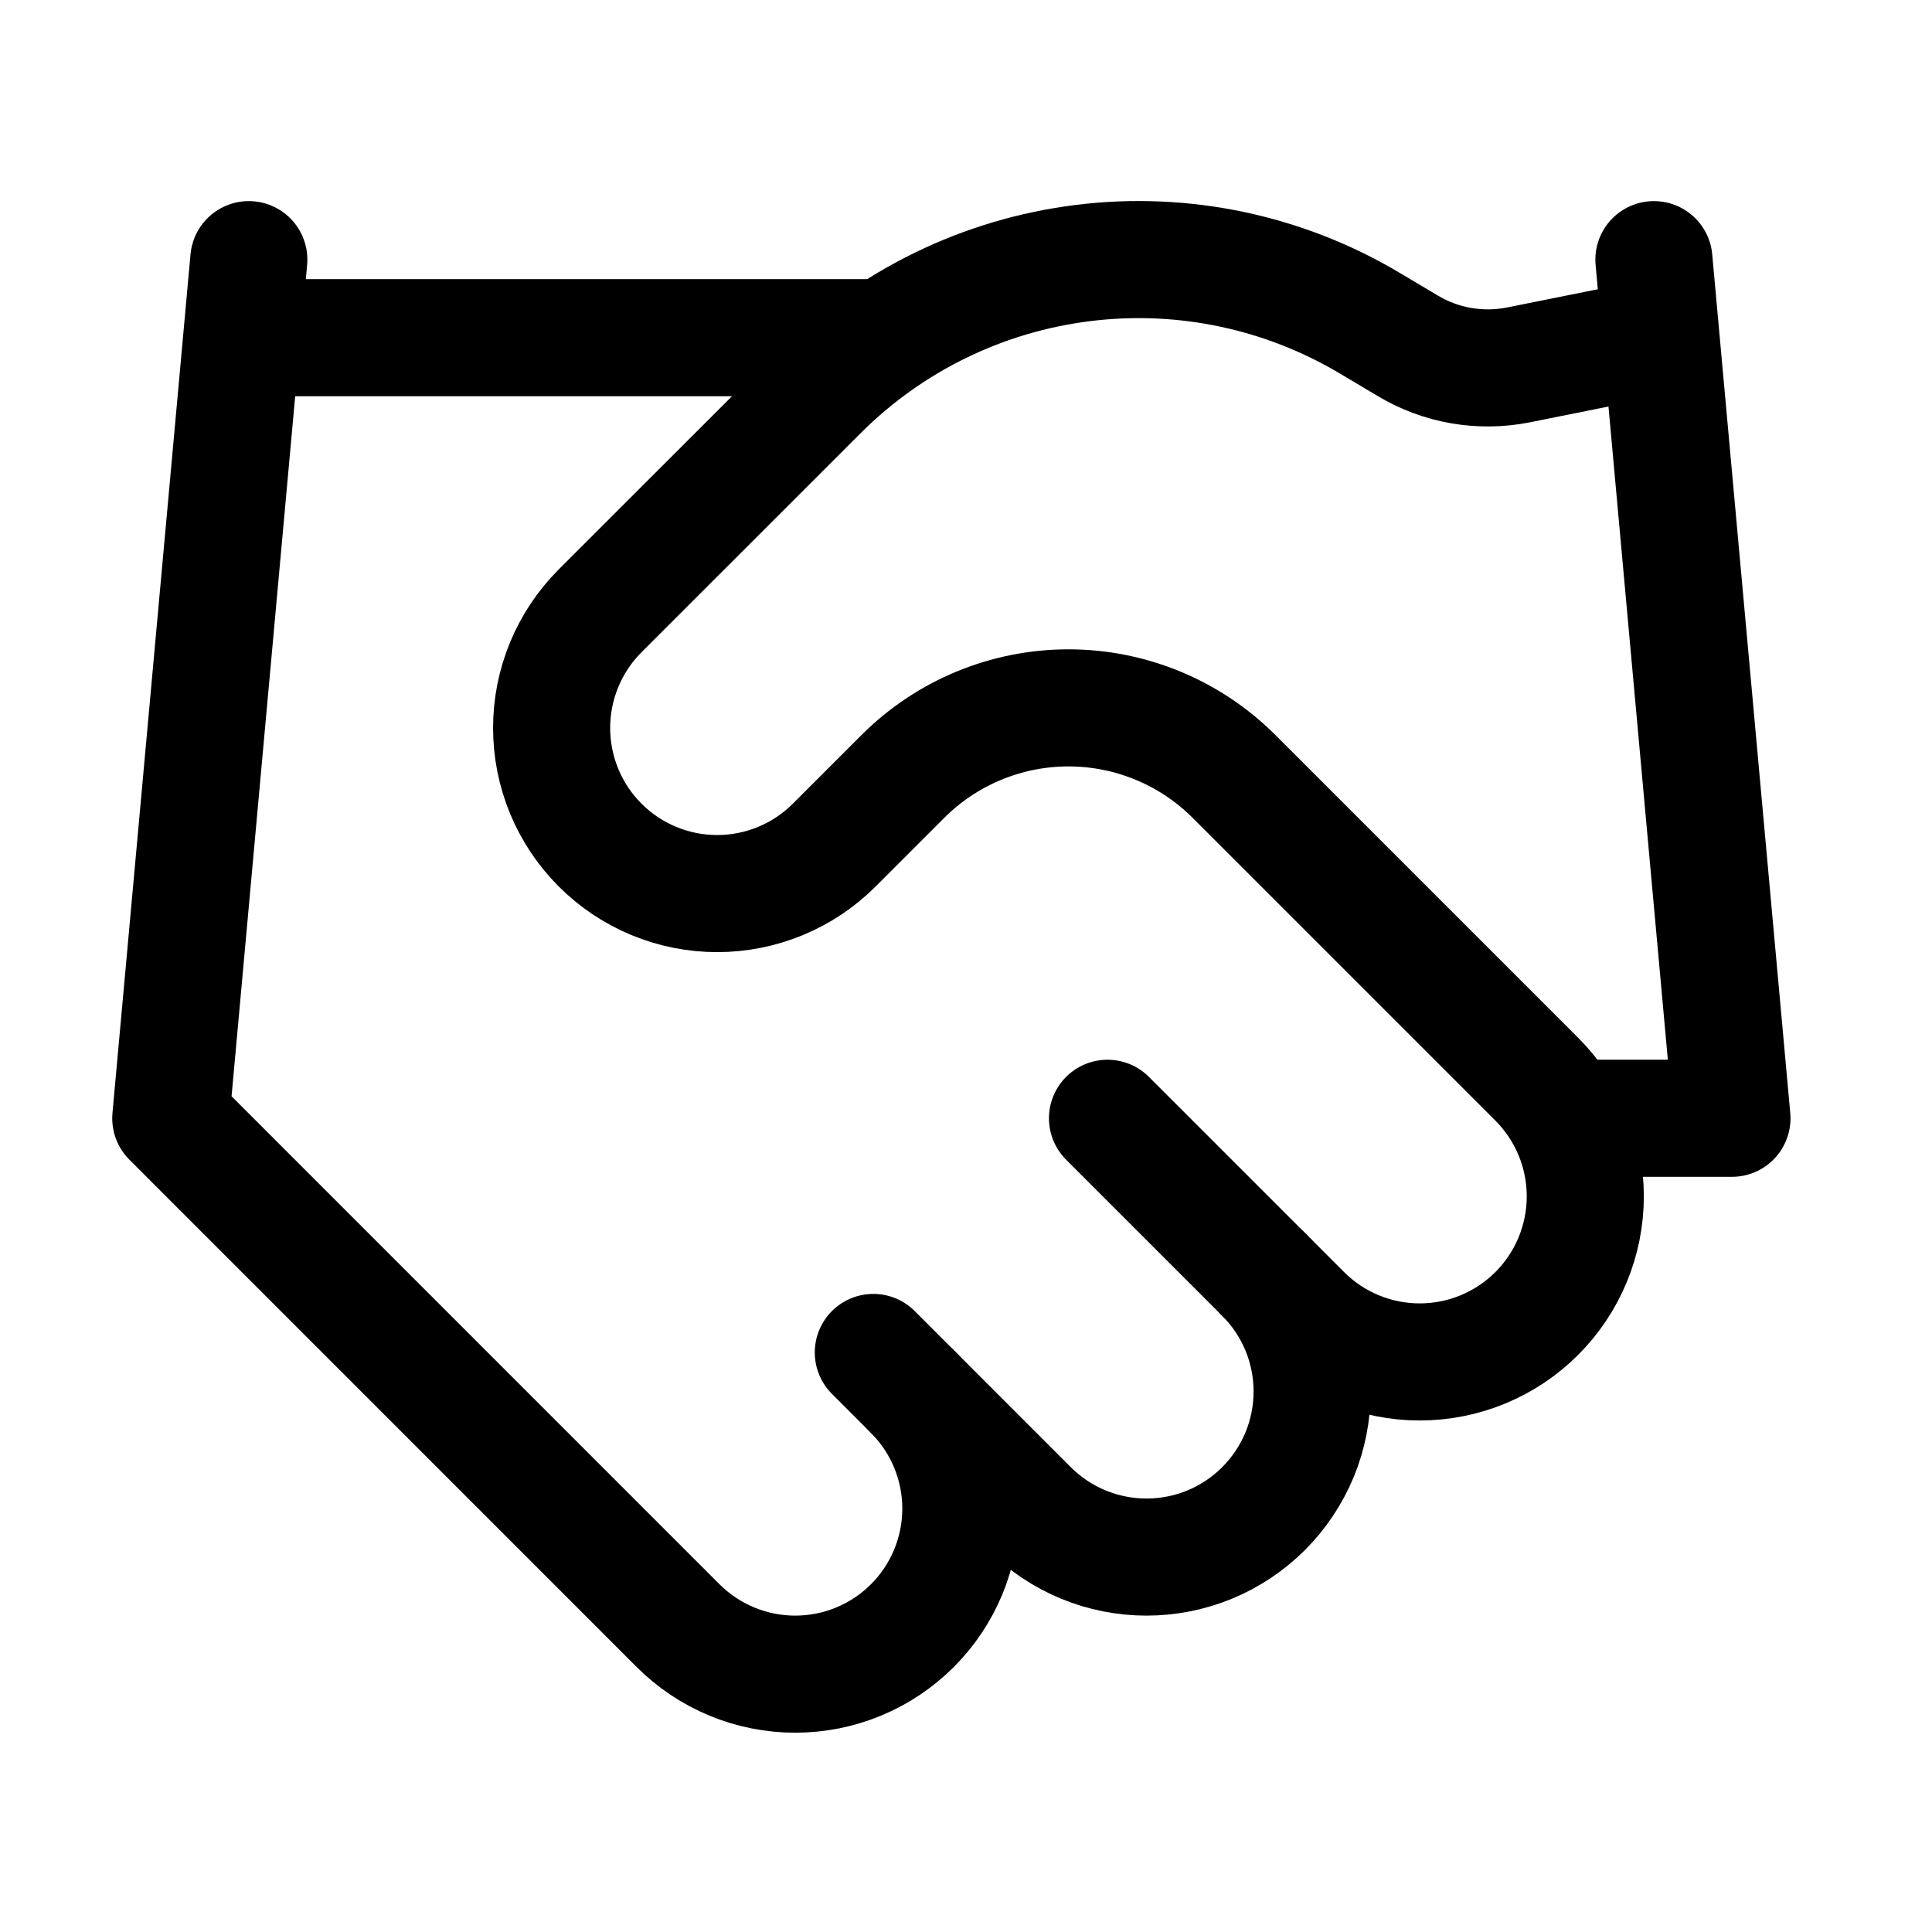 <svg xmlns="http://www.w3.org/2000/svg" fill="none" viewBox="0 0 33 33" height="33" width="33">
<path stroke-linejoin="round" stroke-linecap="round" stroke-width="2" stroke="black" d="M14.917 23.101L17.583 25.768C17.846 26.03 18.158 26.239 18.501 26.381C18.844 26.523 19.212 26.596 19.583 26.596C19.955 26.596 20.323 26.523 20.666 26.381C21.009 26.239 21.321 26.03 21.583 25.768C21.846 25.505 22.054 25.193 22.197 24.85C22.339 24.507 22.412 24.139 22.412 23.768C22.412 23.396 22.339 23.028 22.197 22.685C22.054 22.342 21.846 22.03 21.583 21.768"></path>
<path stroke-linejoin="round" stroke-linecap="round" stroke-width="2" stroke="black" d="M18.917 19.101L22.25 22.434C22.78 22.965 23.5 23.263 24.25 23.263C25 23.263 25.72 22.965 26.25 22.434C26.78 21.904 27.078 21.184 27.078 20.434C27.078 19.684 26.78 18.965 26.25 18.434L21.077 13.261C20.327 12.512 19.31 12.091 18.25 12.091C17.19 12.091 16.173 12.512 15.423 13.261L14.25 14.434C13.72 14.965 13 15.263 12.25 15.263C11.5 15.263 10.78 14.965 10.25 14.434C9.72 13.904 9.422 13.184 9.422 12.434C9.422 11.684 9.72 10.965 10.25 10.434L13.997 6.688C15.213 5.474 16.799 4.702 18.504 4.492C20.209 4.281 21.936 4.646 23.41 5.528L24.037 5.901C24.604 6.244 25.279 6.362 25.93 6.234L28.25 5.768"></path>
<path stroke-linejoin="round" stroke-linecap="round" stroke-width="2" stroke="black" d="M28.25 4.435L29.583 19.101H26.917"></path>
<path stroke-linejoin="round" stroke-linecap="round" stroke-width="2" stroke="black" d="M4.25 4.435L2.917 19.101L11.583 27.768C12.114 28.298 12.833 28.596 13.583 28.596C14.334 28.596 15.053 28.298 15.583 27.768C16.114 27.238 16.412 26.518 16.412 25.768C16.412 25.018 16.114 24.298 15.583 23.768"></path>
<path stroke-linejoin="round" stroke-linecap="round" stroke-width="2" stroke="black" d="M4.25 5.768H14.917"></path>
</svg>

